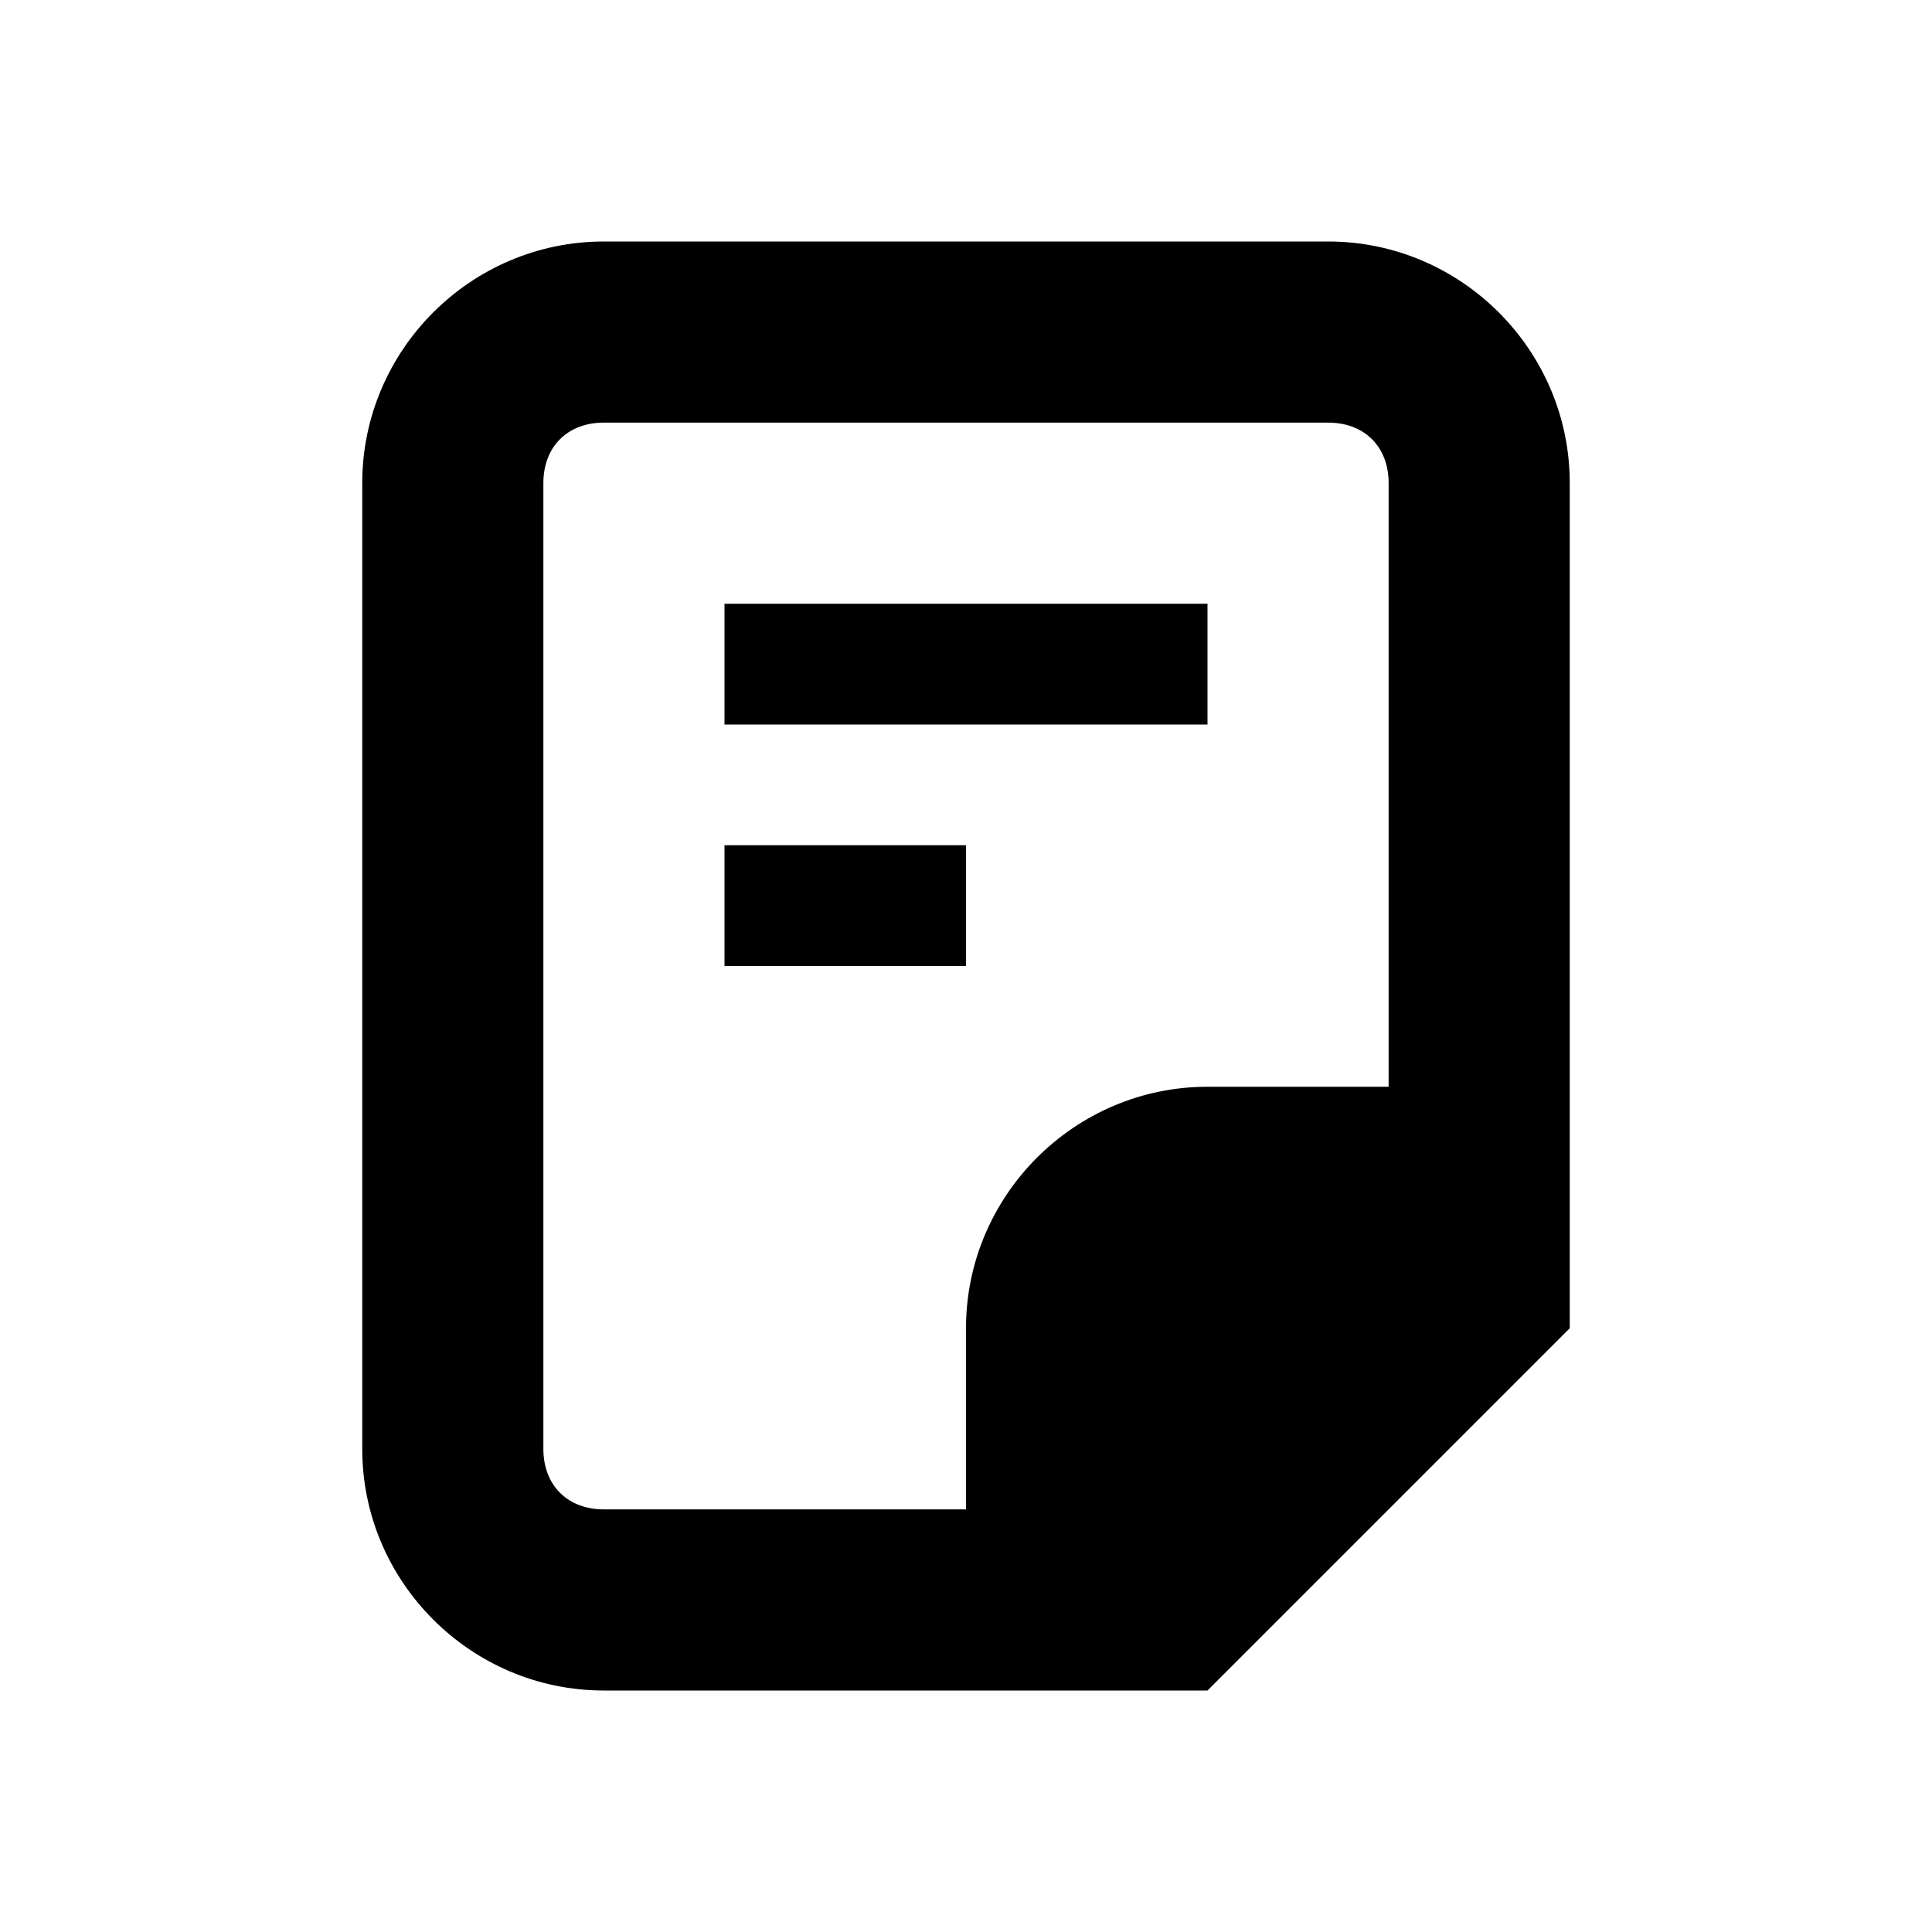 <svg xmlns="http://www.w3.org/2000/svg" viewBox="0 0 16 16"><rect x="0" fill="none" width="16" height="16"/><g><path d="M6 6h4V5H6v1zm0 2h2V7H6v1zm5-6H5c-1.1 0-2 .9-2 2v8c0 1.1.9 2 2 2h5l3-3V4c0-1.1-.9-2-2-2zm.5 7H10c-1.1 0-2 .9-2 2v1.5H5c-.3 0-.5-.2-.5-.5V4c0-.3.2-.5.5-.5h6c.3 0 .5.2.5.5v5z"/></g></svg>